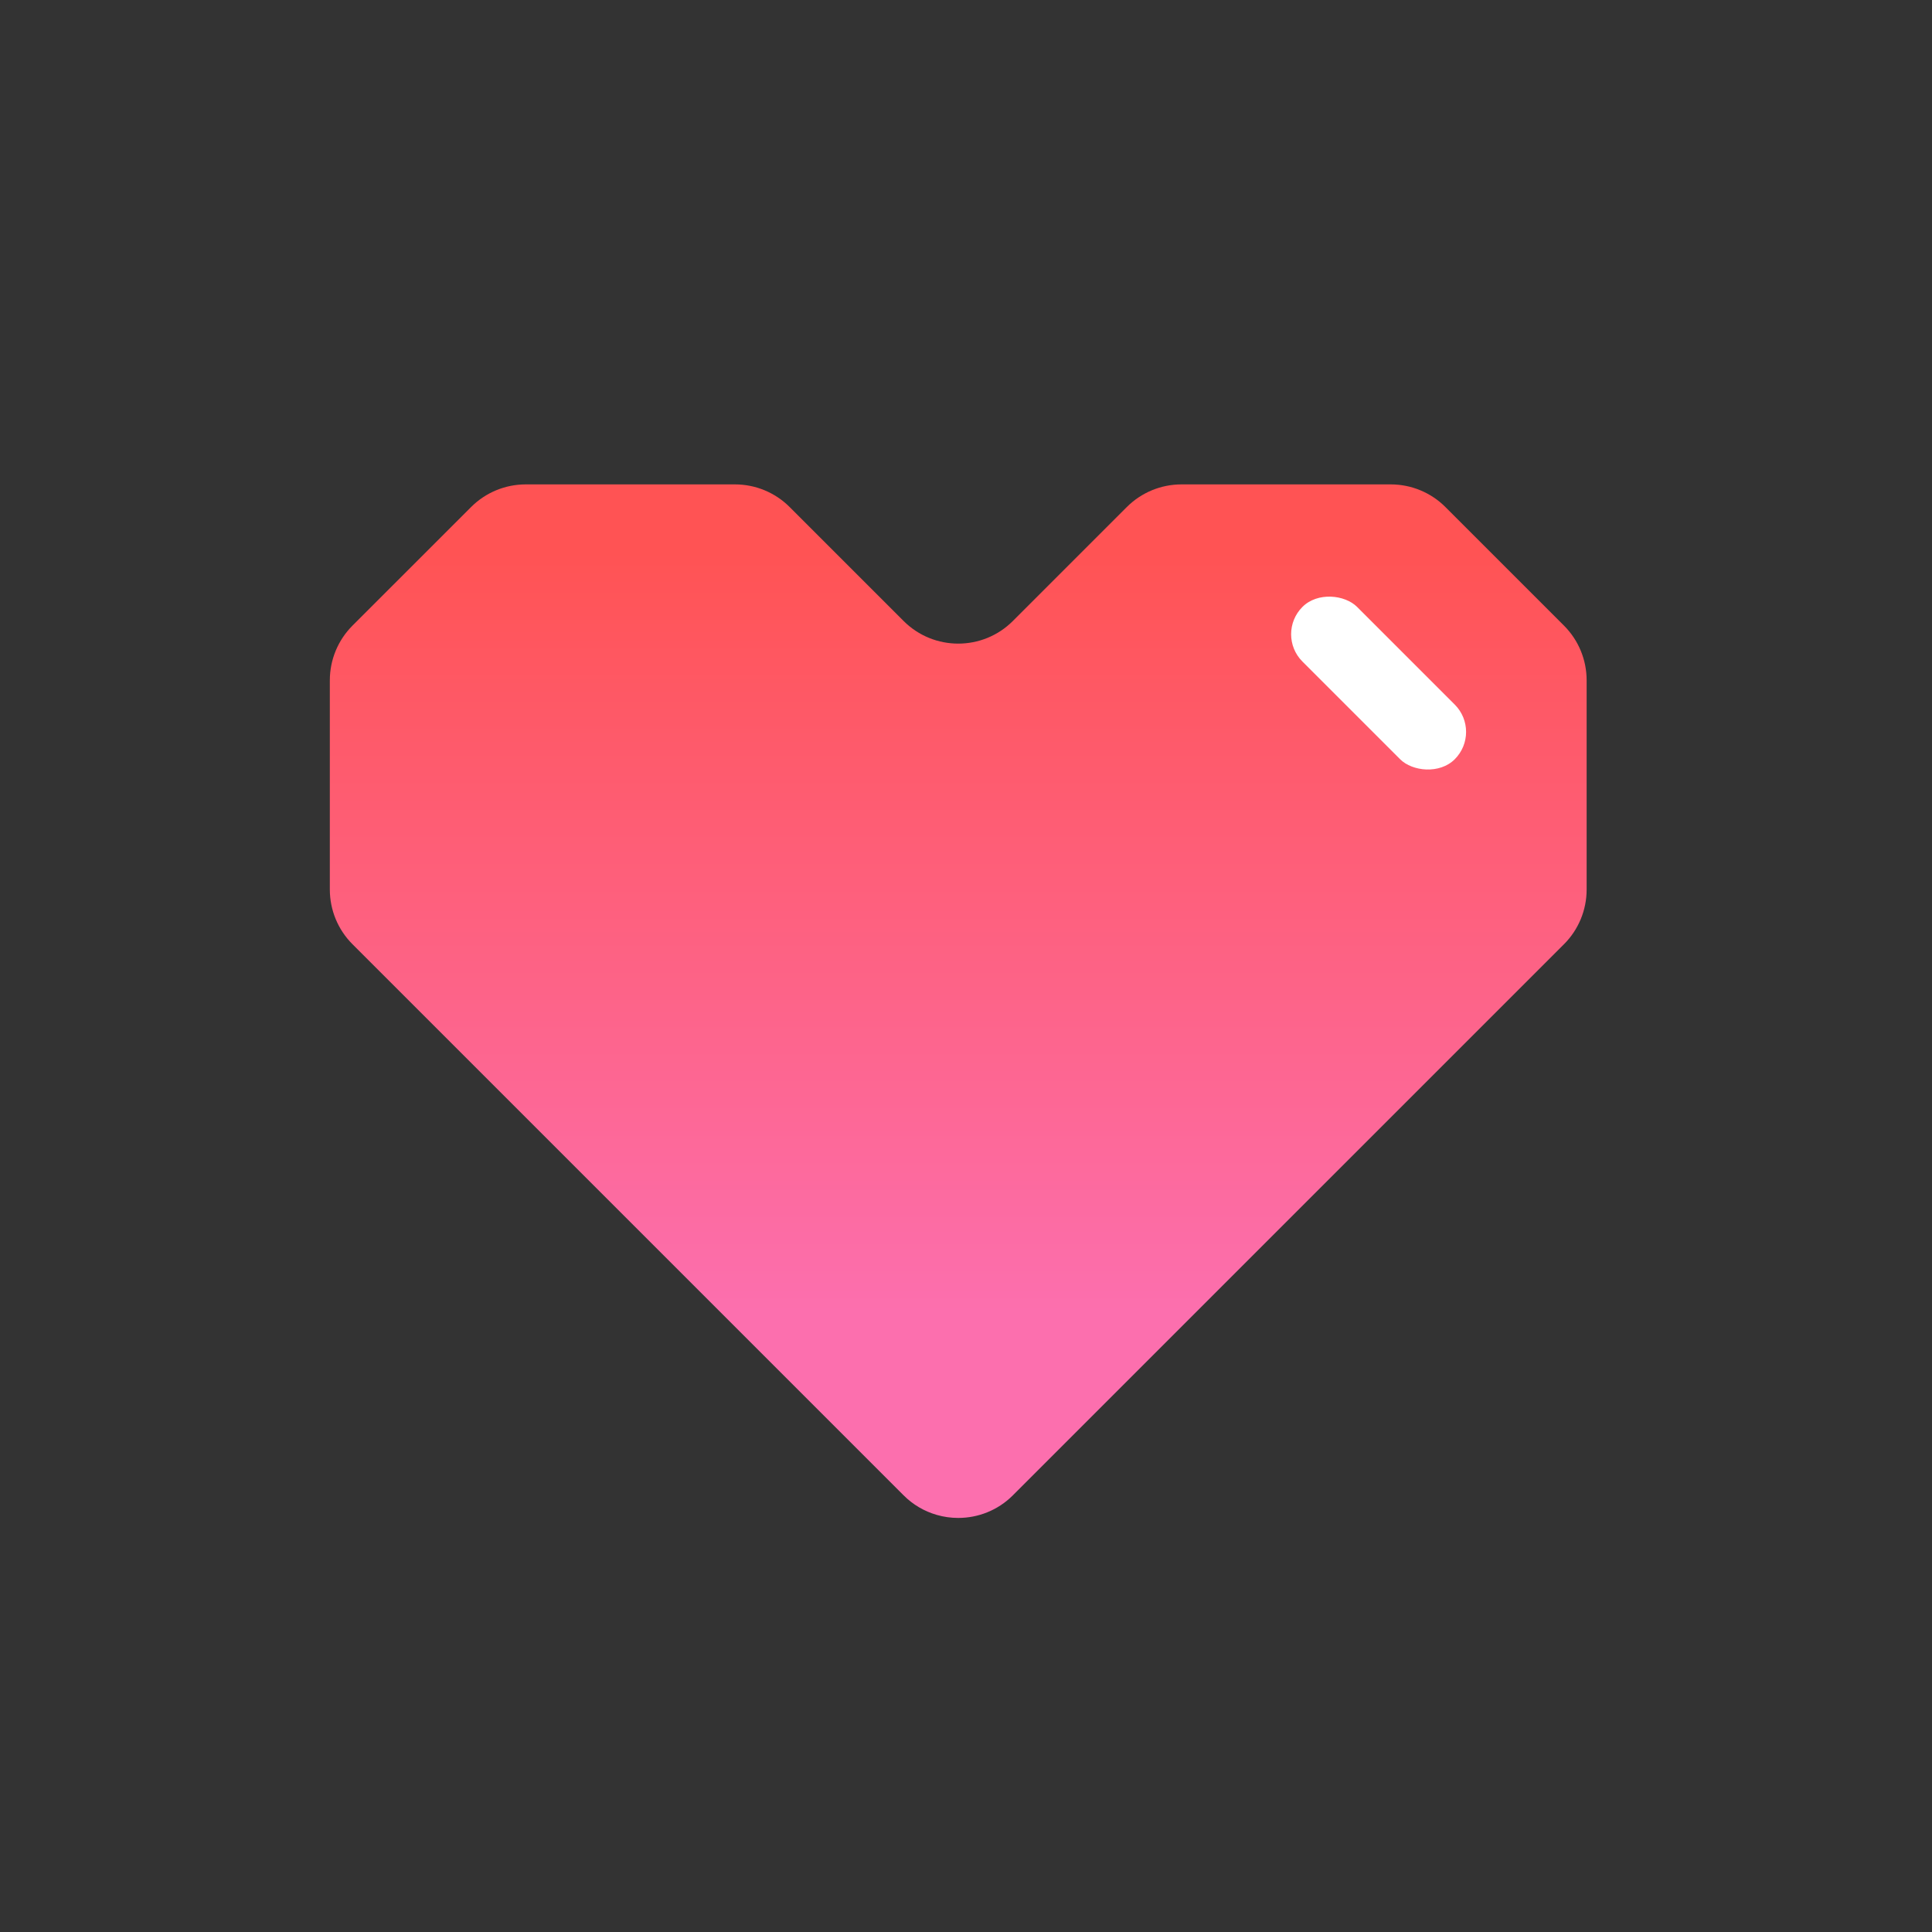 <svg width="50" height="50" viewBox="0 0 50 50" fill="none" xmlns="http://www.w3.org/2000/svg">
<rect x="0" y="0" width="50" height="50" fill="#333333" stroke="none"/>
<path fill-rule="evenodd" clip-rule="evenodd" d="M23.385 38.699L14.899 30.213C14.896 30.21 14.892 30.206 14.889 30.203L9.121 24.435C8.746 24.06 8.536 23.551 8.536 23.021L8.536 17.607C8.536 17.076 8.746 16.568 9.121 16.192L12.193 13.121C12.568 12.746 13.076 12.536 13.607 12.536L19.021 12.536C19.551 12.536 20.06 12.746 20.435 13.121L23.385 16.071C24.166 16.852 25.432 16.852 26.213 16.071L29.163 13.121C29.538 12.746 30.047 12.536 30.577 12.536L35.991 12.536C36.522 12.536 37.031 12.746 37.406 13.121L40.477 16.192C40.852 16.568 41.062 17.076 41.062 17.607V23.021C41.062 23.551 40.852 24.06 40.477 24.435L34.711 30.201C34.707 30.205 34.703 30.209 34.699 30.213L26.213 38.699C25.823 39.089 25.311 39.284 24.799 39.284C24.611 39.284 24.423 39.258 24.241 39.205C23.927 39.114 23.632 38.946 23.385 38.699Z" fill="url(#paint0_linear)"/>
<rect x="33" y="16.414" width="2" height="5.575" rx="1" transform="rotate(-45 33 16.414)" fill="white"/>
<defs>
<linearGradient id="paint0_linear" x1="30.409" y1="14.29" x2="30.409" y2="33.957" gradientUnits="userSpaceOnUse">
<stop stop-color="#FF5354"/>
<stop offset="1" stop-color="#FC6FAE"/>
</linearGradient>
</defs>
</svg>
